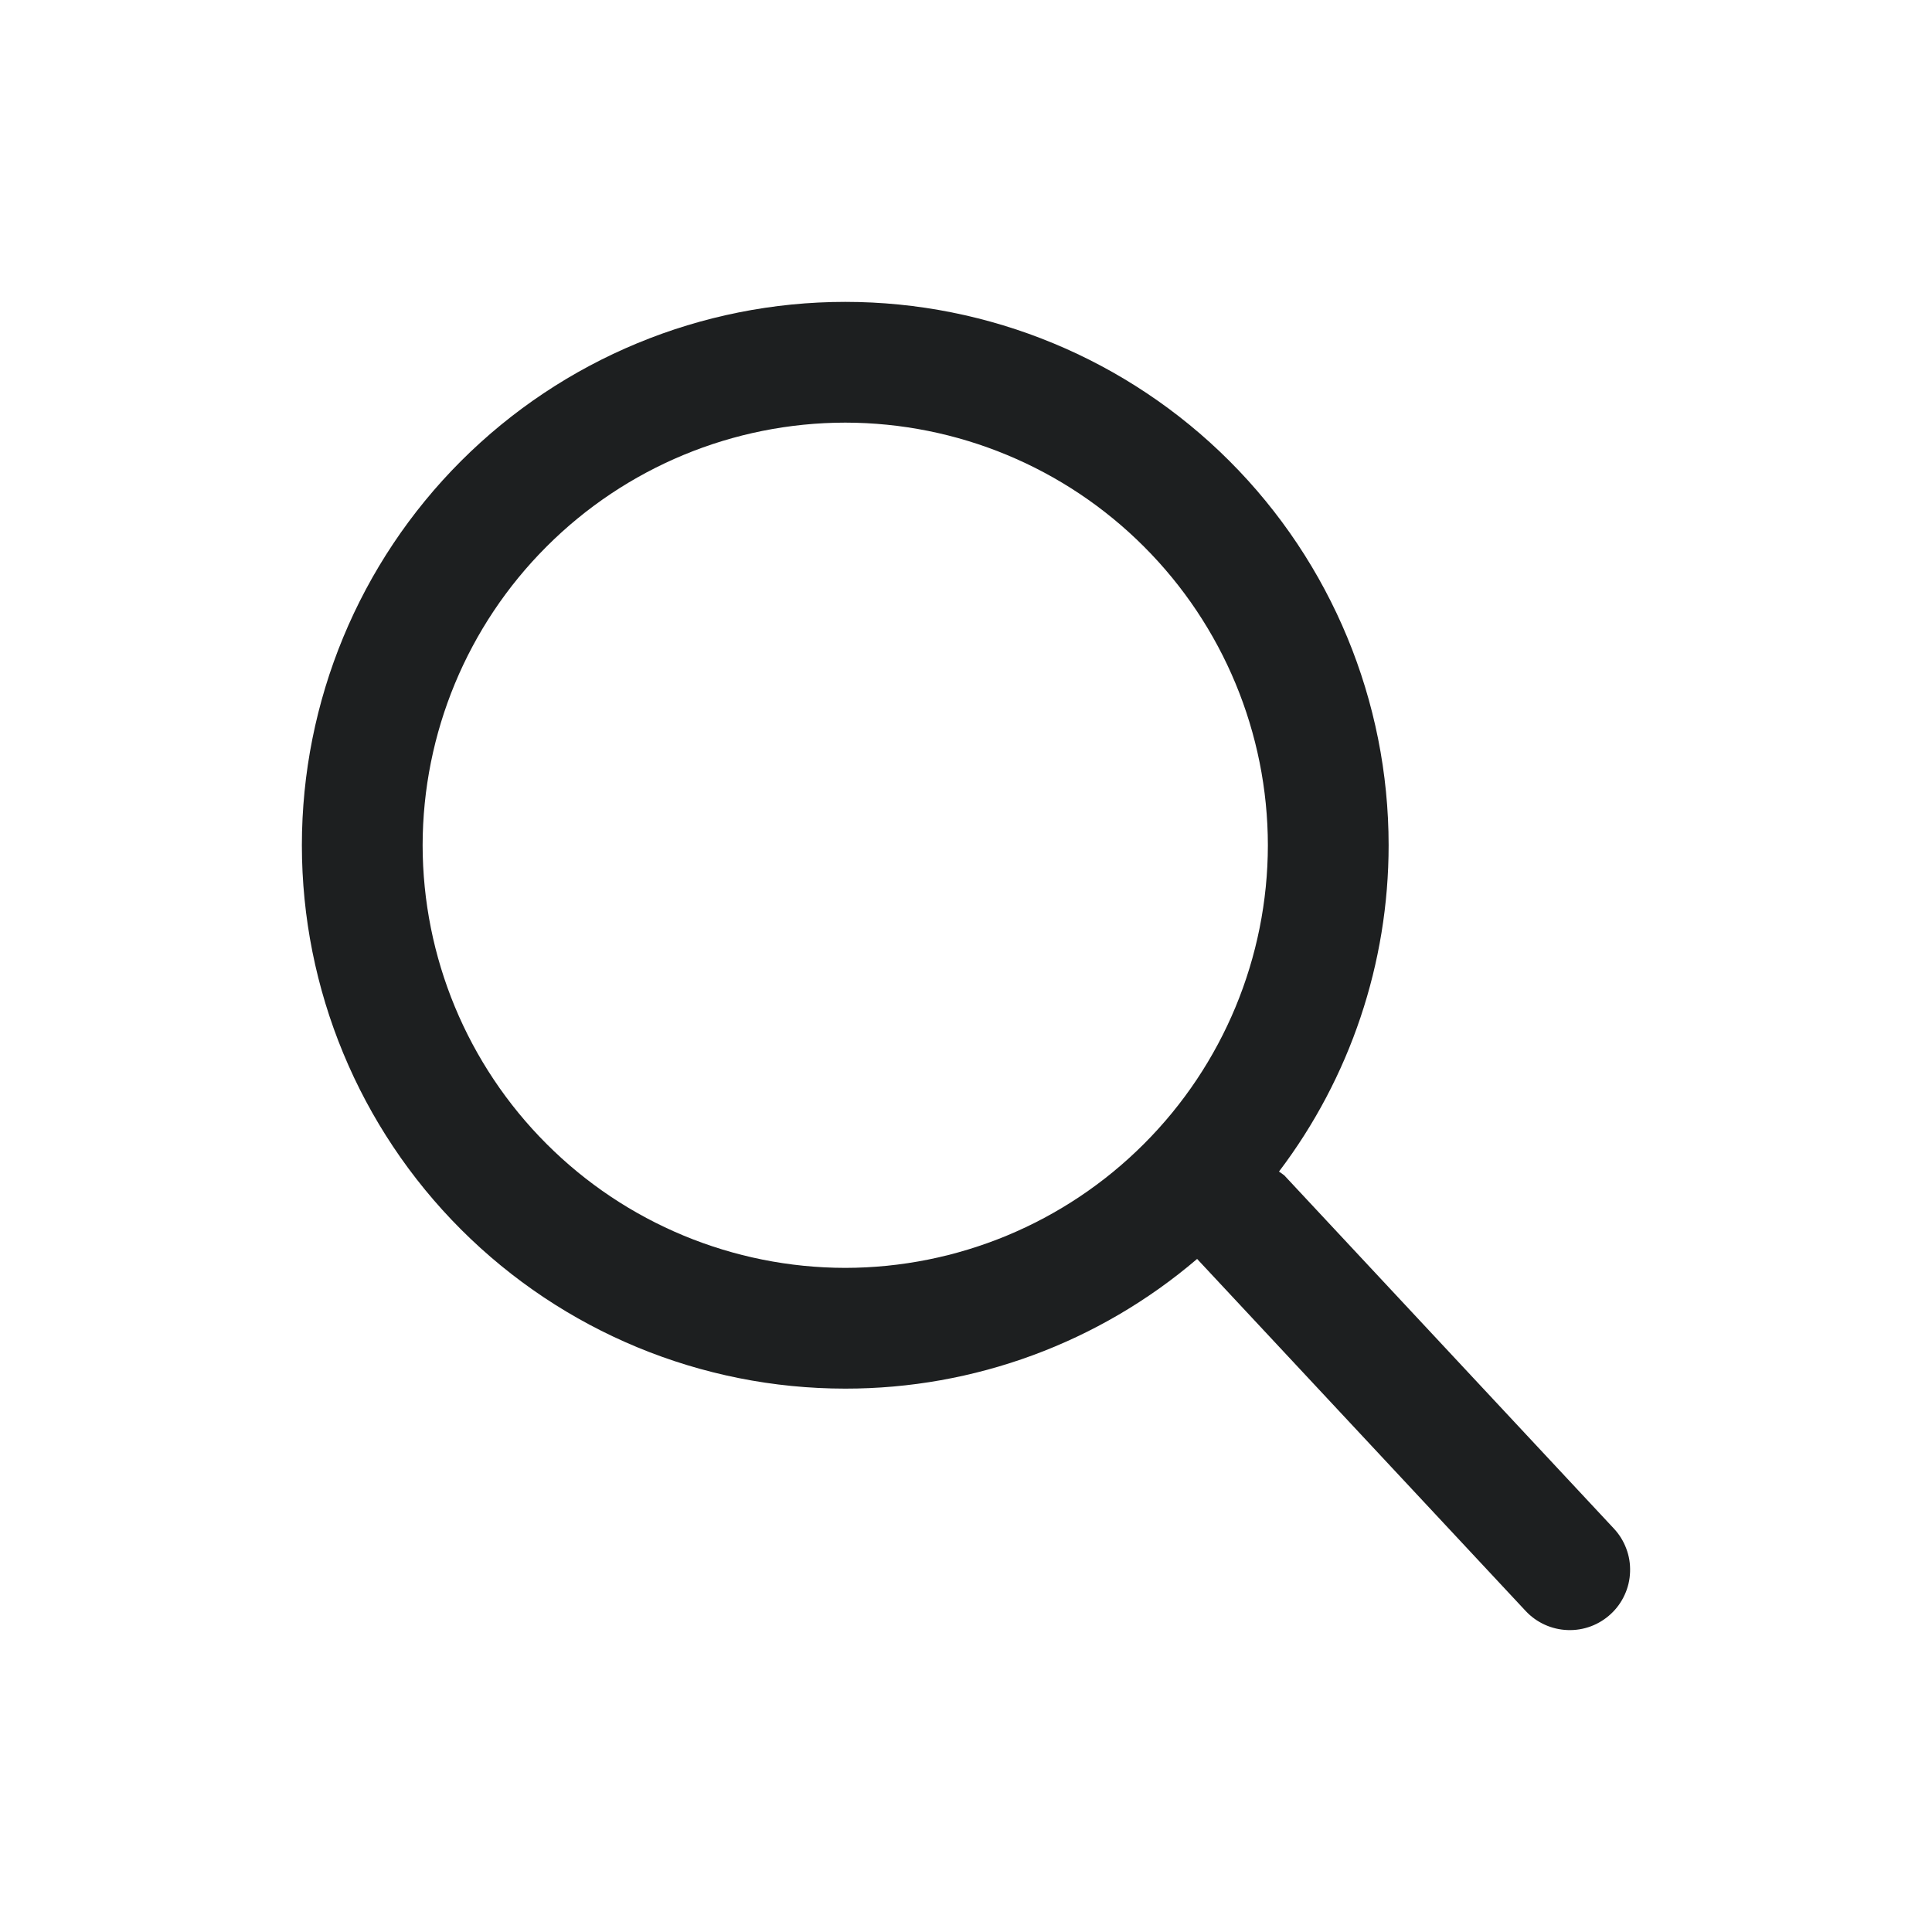 <svg viewBox="0 0 32 32" fill="none" xmlns="http://www.w3.org/2000/svg">
<path d="M26.731 25.318L21.273 19.469C21.244 19.446 21.215 19.425 21.184 19.405C22.363 17.85 23 15.952 23 14C23 11.613 22.052 9.324 20.364 7.636C18.676 5.948 16.387 5 14 5C11.613 5 9.324 5.948 7.636 7.636C5.948 9.324 5 11.613 5 14C5 16.387 5.948 18.676 7.636 20.364C9.324 22.052 11.613 23 14 23C16.137 23.002 18.203 22.24 19.828 20.852L25.269 26.682C25.45 26.876 25.7 26.99 25.965 26.999C26.231 27.009 26.488 26.912 26.682 26.731C26.778 26.642 26.856 26.534 26.91 26.414C26.965 26.295 26.995 26.166 26.999 26.035C27.004 25.903 26.983 25.772 26.936 25.649C26.89 25.526 26.821 25.414 26.731 25.318ZM14 21C12.144 20.998 10.365 20.26 9.053 18.947C7.74 17.635 7.002 15.856 7 14C7.002 12.144 7.74 10.365 9.053 9.053C10.365 7.74 12.144 7.002 14 7C15.856 7.002 17.635 7.74 18.947 9.053C20.26 10.365 20.998 12.144 21 14C20.998 15.856 20.26 17.635 18.947 18.947C17.635 20.26 15.856 20.998 14 21Z" fill="#1D1F20"/>
</svg>
